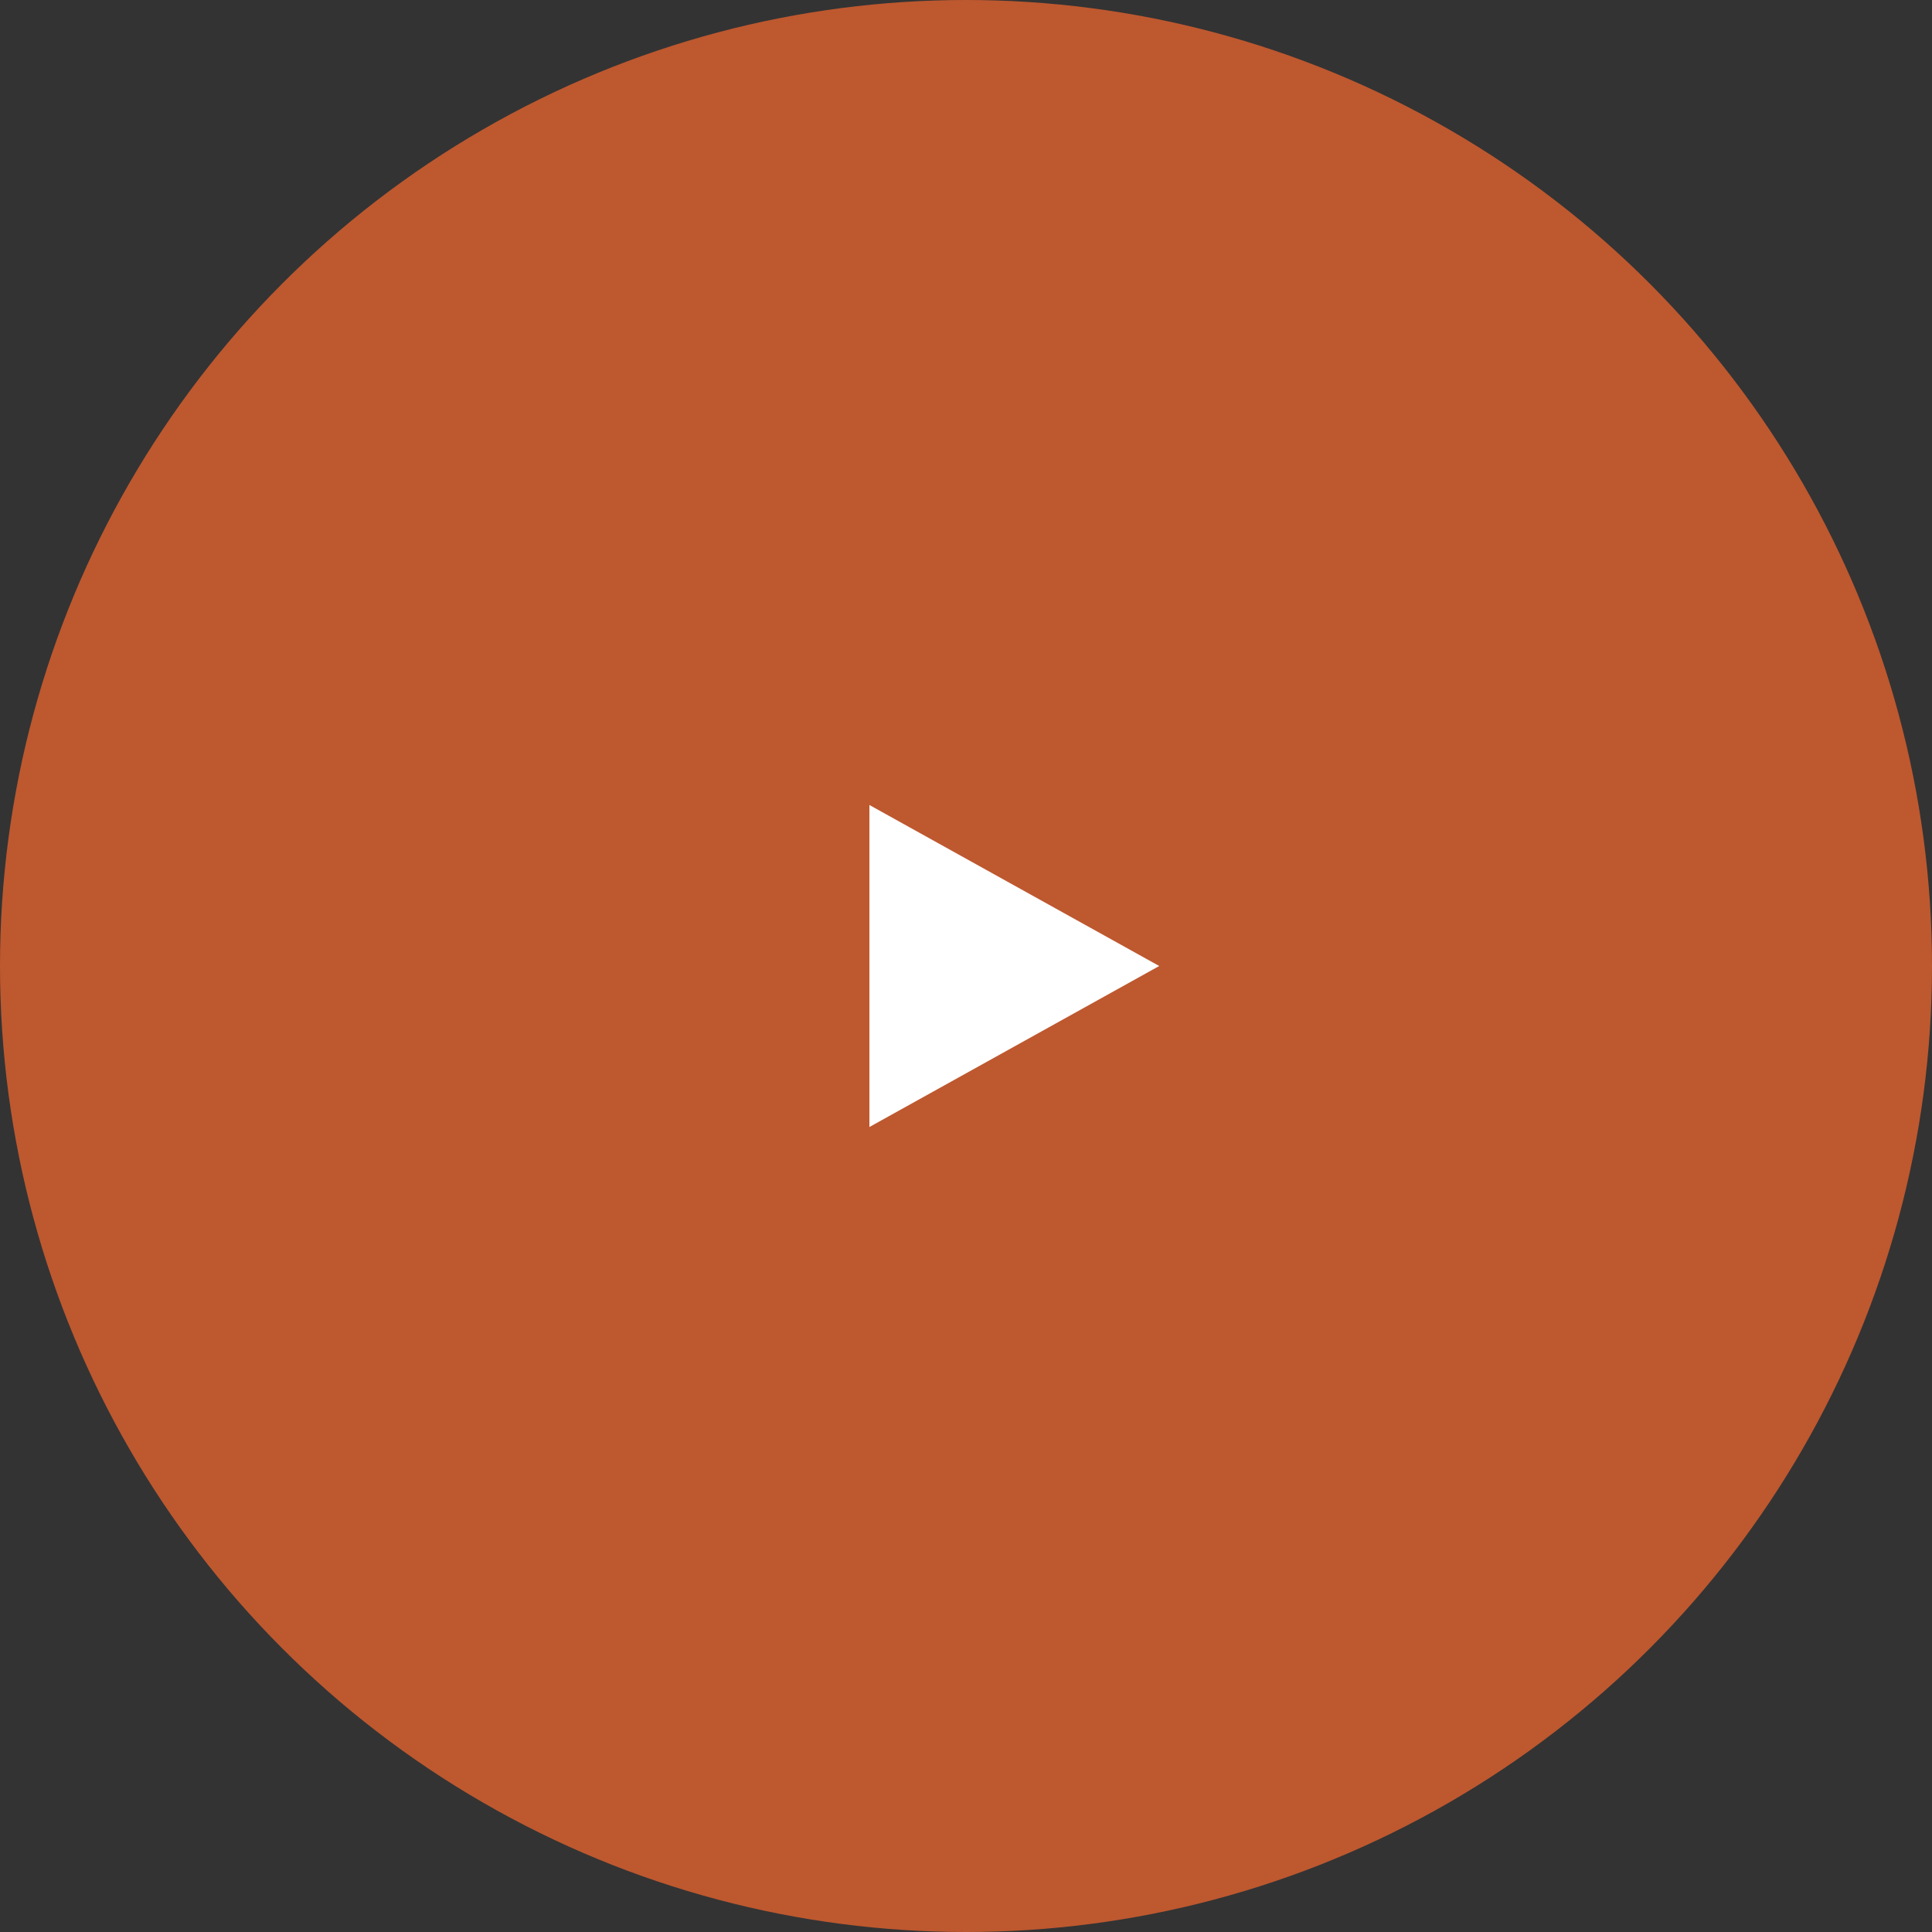<svg width="110" height="110" viewBox="0 0 110 110" fill="none" xmlns="http://www.w3.org/2000/svg">
<rect x="0" y="0" width="110" height="110" fill="#333333" stroke="none"/>
<circle cx="55" cy="55" r="55" fill="#E1622F" fill-opacity="0.8"/>
<path fill-rule="evenodd" clip-rule="evenodd" d="M66 55L49.5 64.167V45.833L66 55Z" fill="white"/>
</svg>